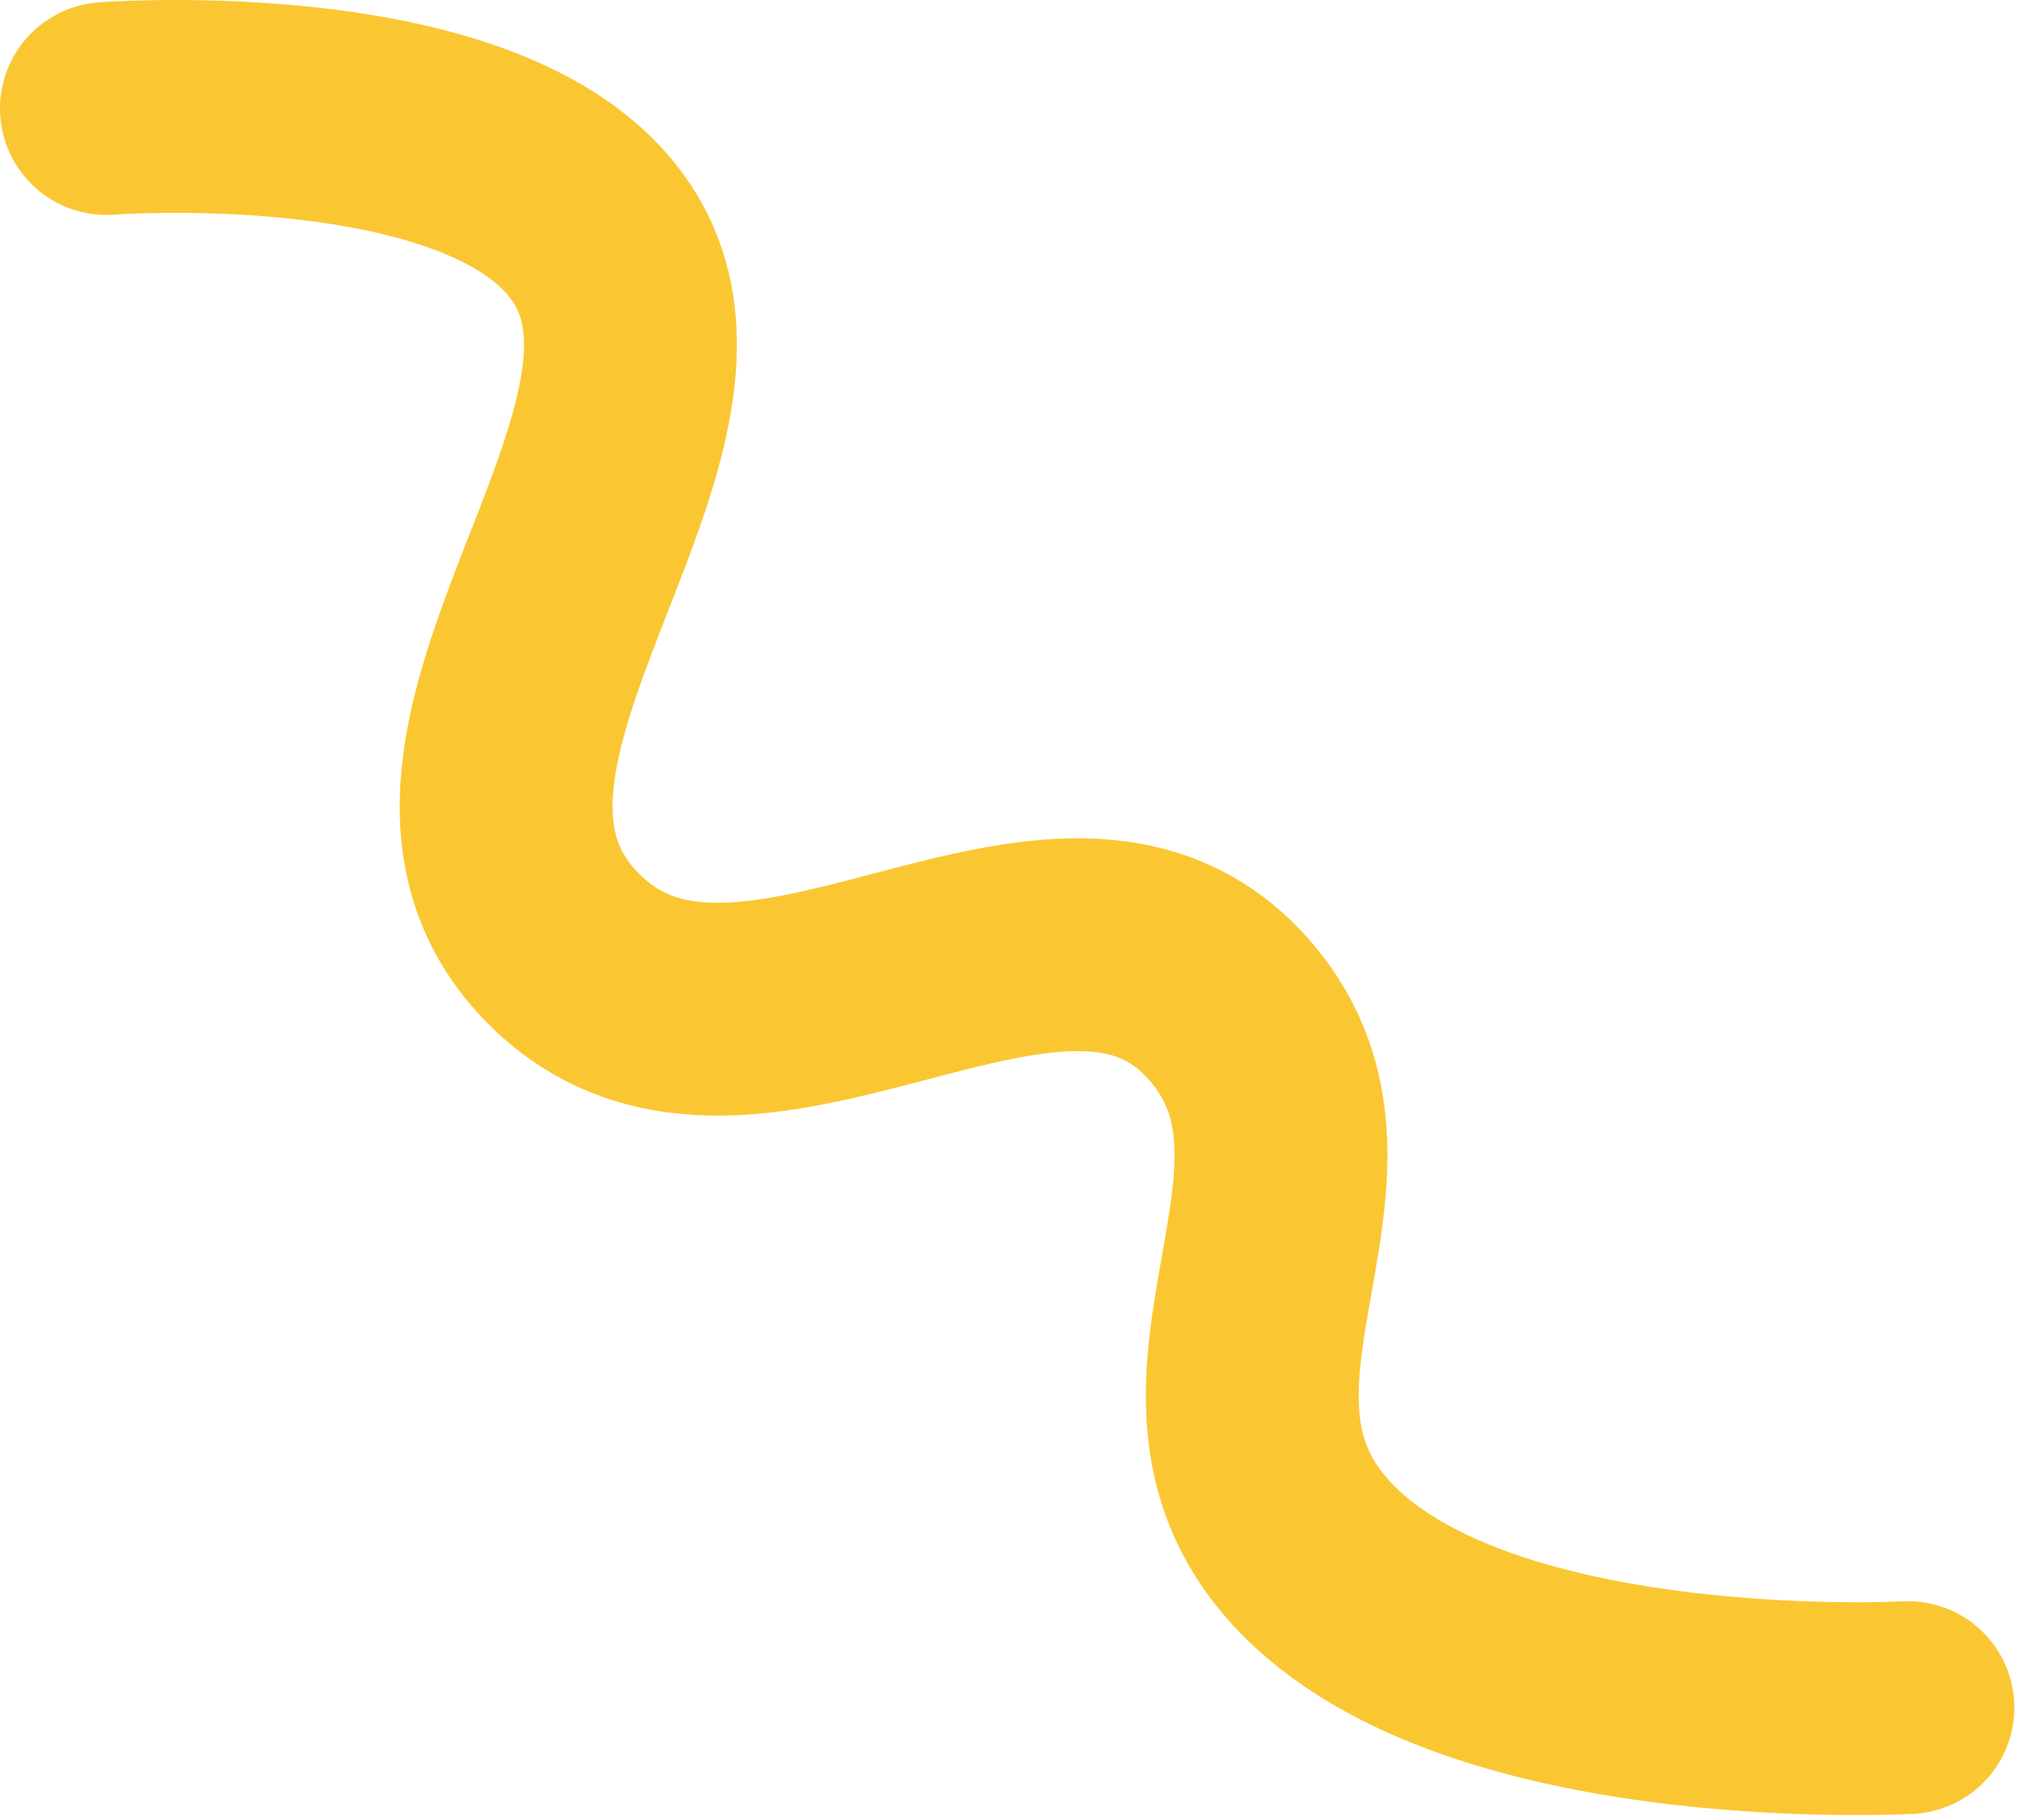 <?xml version="1.0" encoding="UTF-8"?> <svg xmlns="http://www.w3.org/2000/svg" width="379" height="342" viewBox="0 0 379 342" fill="none"> <path d="M20 20.39C20 20.39 79.769 15.831 106 37.89C147.994 73.204 67.144 139.65 106 178.39C140.866 213.152 199.735 152.773 231.5 190.39C256.376 219.849 220.307 257.588 243.5 288.39C271.573 325.672 358.5 320.89 358.5 320.89" stroke="#FAC733" stroke-width="40" stroke-linecap="round"></path> </svg> 